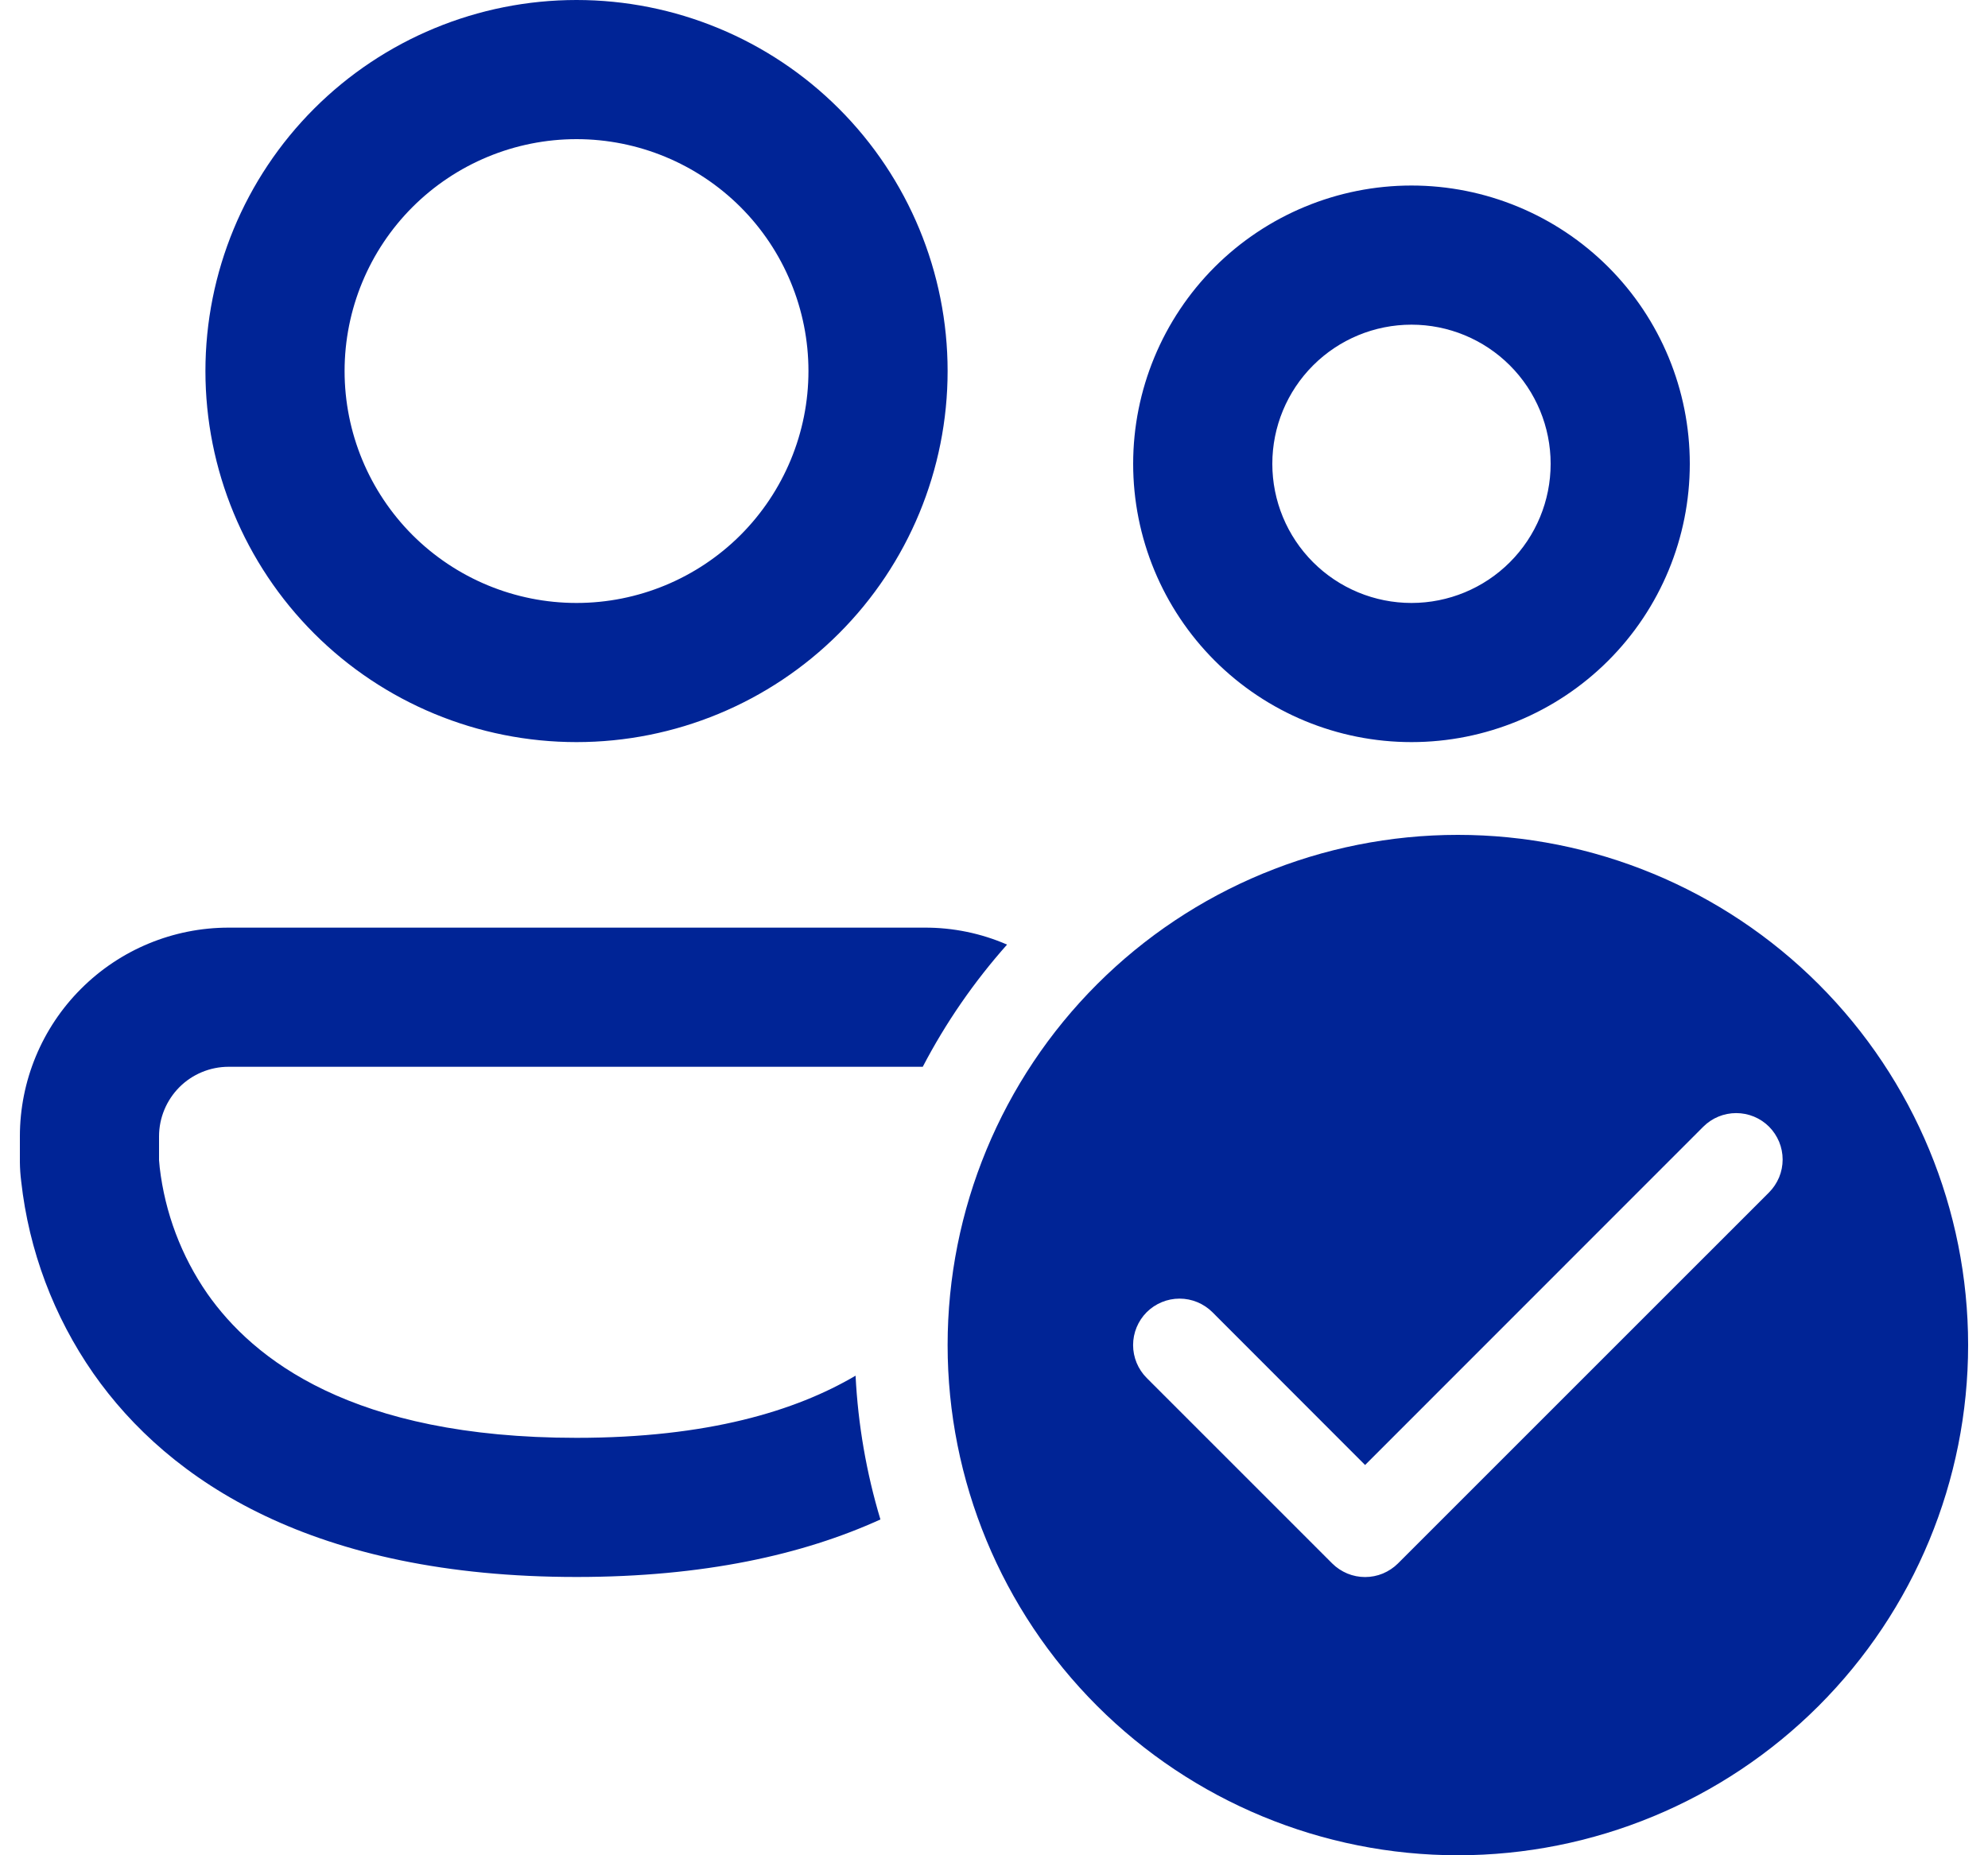 <?xml version="1.0" encoding="UTF-8"?> <svg xmlns="http://www.w3.org/2000/svg" width="30" height="28" viewBox="0 0 30 28" fill="none"><path d="M5.2 5.6C5.2 4.672 5.569 3.781 6.225 3.125C6.882 2.469 7.772 2.1 8.7 2.1C9.628 2.1 10.518 2.469 11.175 3.125C11.831 3.781 12.2 4.672 12.2 5.6C12.2 6.528 11.831 7.418 11.175 8.075C10.518 8.731 9.628 9.1 8.7 9.1C7.772 9.1 6.882 8.731 6.225 8.075C5.569 7.418 5.2 6.528 5.2 5.6ZM8.7 0C7.215 0 5.79 0.59 4.74 1.64C3.69 2.69 3.1 4.115 3.1 5.6C3.1 7.085 3.69 8.51 4.74 9.56C5.79 10.61 7.215 11.2 8.7 11.2C10.185 11.2 11.61 10.61 12.66 9.56C13.71 8.51 14.3 7.085 14.3 5.6C14.3 4.115 13.71 2.69 12.66 1.64C11.61 0.59 10.185 0 8.7 0ZM19.2 7C19.2 6.443 19.421 5.909 19.815 5.515C20.209 5.121 20.743 4.9 21.3 4.9C21.857 4.9 22.391 5.121 22.785 5.515C23.179 5.909 23.4 6.443 23.4 7C23.4 7.557 23.179 8.091 22.785 8.485C22.391 8.879 21.857 9.1 21.3 9.1C20.743 9.1 20.209 8.879 19.815 8.485C19.421 8.091 19.2 7.557 19.2 7ZM21.3 2.8C20.186 2.8 19.118 3.243 18.33 4.03C17.543 4.818 17.1 5.886 17.1 7C17.1 8.114 17.543 9.182 18.33 9.97C19.118 10.758 20.186 11.2 21.3 11.2C22.414 11.2 23.482 10.758 24.27 9.97C25.058 9.182 25.5 8.114 25.5 7C25.5 5.886 25.058 4.818 24.27 4.03C23.482 3.243 22.414 2.8 21.3 2.8ZM3.45 14C2.615 14 1.813 14.332 1.223 14.923C0.632 15.513 0.3 16.315 0.3 17.15V17.539C0.301 17.637 0.308 17.734 0.32 17.83C0.436 18.872 0.81 19.868 1.409 20.728C2.554 22.364 4.741 23.8 8.7 23.8C10.617 23.8 12.117 23.464 13.286 22.932C13.074 22.227 12.948 21.498 12.911 20.762C12.008 21.294 10.678 21.7 8.7 21.7C5.309 21.7 3.82 20.51 3.128 19.523C2.736 18.957 2.49 18.304 2.41 17.62L2.4 17.51V17.15C2.4 16.872 2.511 16.605 2.708 16.407C2.904 16.211 3.172 16.1 3.45 16.1H13.925C14.273 15.432 14.702 14.813 15.197 14.256C14.804 14.085 14.379 13.998 13.95 14H3.45ZM29.7 20.3C29.7 22.342 28.889 24.301 27.445 25.745C26.001 27.189 24.042 28 22 28C19.958 28 17.999 27.189 16.555 25.745C15.111 24.301 14.3 22.342 14.3 20.3C14.3 18.258 15.111 16.299 16.555 14.855C17.999 13.411 19.958 12.6 22 12.6C24.042 12.6 26.001 13.411 27.445 14.855C28.889 16.299 29.7 18.258 29.7 20.3ZM26.696 17.004C26.631 16.939 26.553 16.887 26.468 16.852C26.383 16.817 26.292 16.799 26.2 16.799C26.108 16.799 26.017 16.817 25.932 16.852C25.847 16.887 25.769 16.939 25.704 17.004L20.6 22.11L18.296 19.804C18.164 19.673 17.986 19.599 17.8 19.599C17.614 19.599 17.436 19.673 17.304 19.804C17.173 19.936 17.099 20.114 17.099 20.3C17.099 20.486 17.173 20.664 17.304 20.796L20.104 23.596C20.169 23.661 20.247 23.712 20.332 23.748C20.417 23.783 20.508 23.801 20.6 23.801C20.692 23.801 20.783 23.783 20.868 23.748C20.953 23.712 21.031 23.661 21.096 23.596L26.696 17.996C26.761 17.931 26.812 17.853 26.848 17.768C26.883 17.683 26.901 17.592 26.901 17.5C26.901 17.408 26.883 17.317 26.848 17.232C26.812 17.147 26.761 17.069 26.696 17.004Z" fill="#002496"></path></svg> 